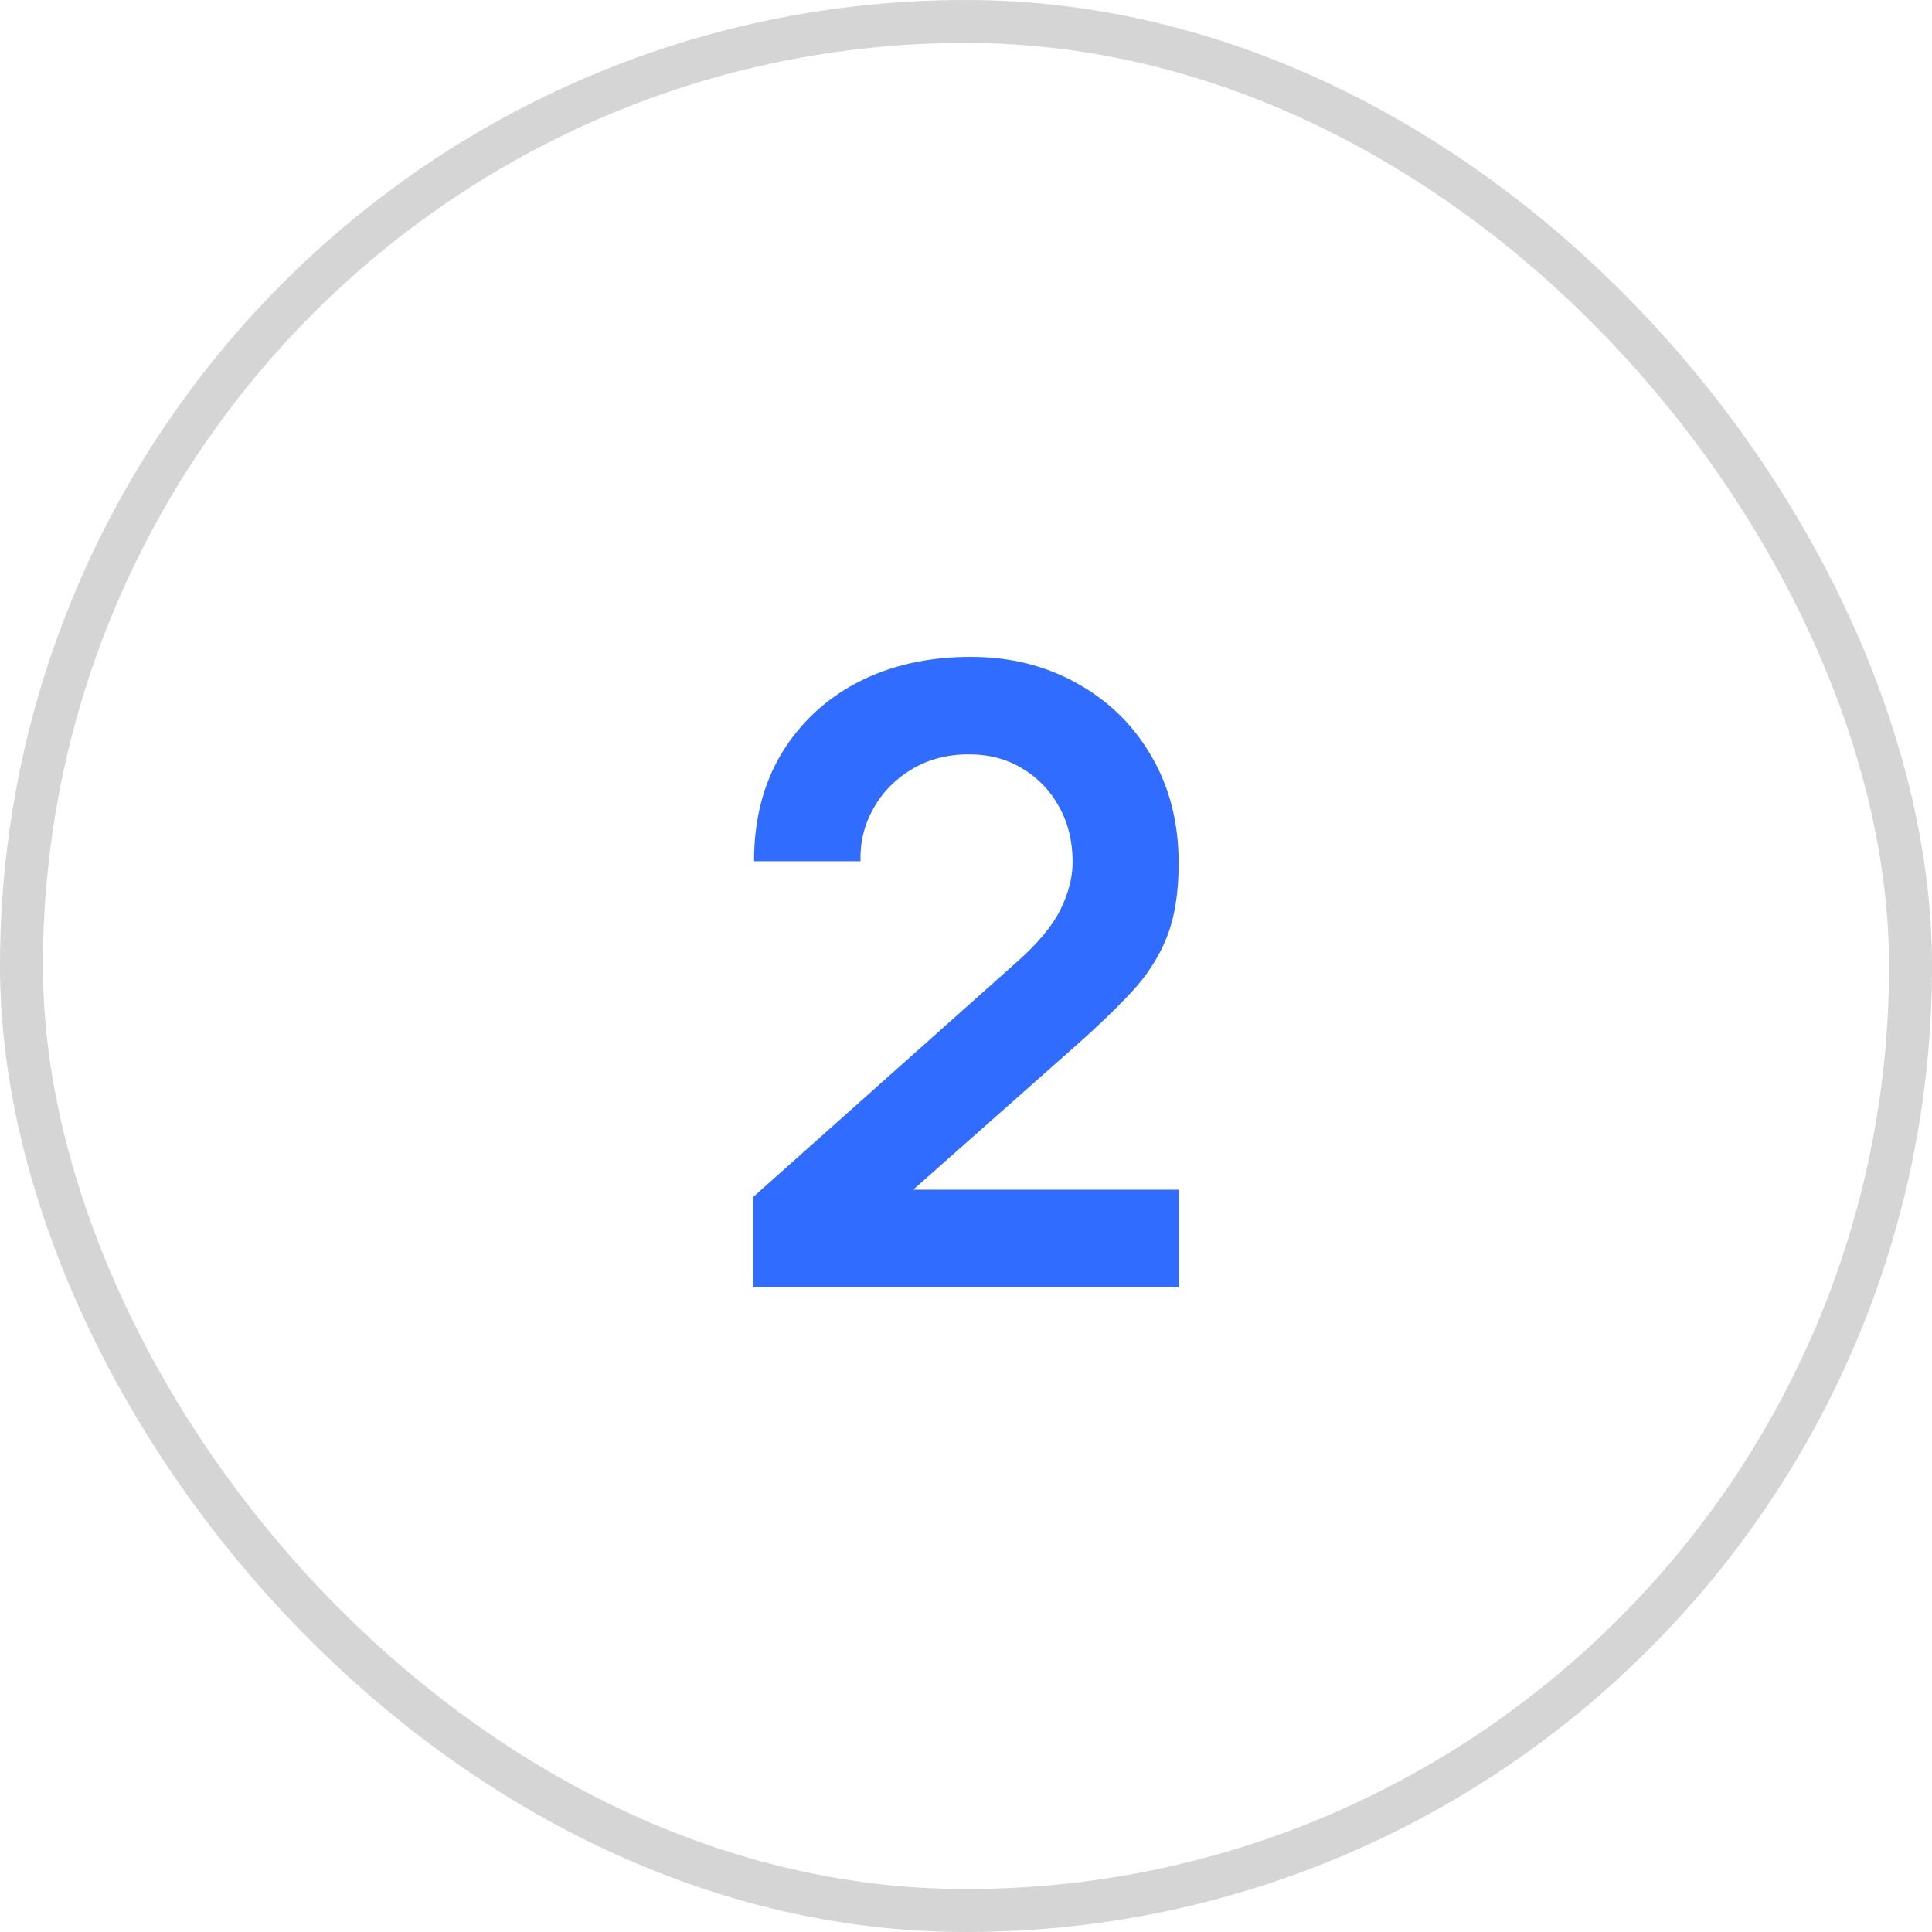<?xml version="1.0" encoding="UTF-8"?> <svg xmlns="http://www.w3.org/2000/svg" width="45" height="45" viewBox="0 0 45 45" fill="none"><rect x="0.5" y="0.5" width="44" height="44" rx="22" stroke="#D5D5D6"></rect><path d="M17.543 29.98V27.88L23.703 22.39C24.183 21.963 24.516 21.56 24.703 21.18C24.89 20.8 24.983 20.433 24.983 20.08C24.983 19.6 24.88 19.173 24.673 18.8C24.466 18.42 24.18 18.12 23.813 17.9C23.453 17.68 23.036 17.57 22.563 17.57C22.063 17.57 21.62 17.687 21.233 17.92C20.853 18.147 20.556 18.45 20.343 18.83C20.13 19.21 20.03 19.62 20.043 20.06H17.563C17.563 19.1 17.776 18.263 18.203 17.55C18.636 16.837 19.23 16.283 19.983 15.89C20.743 15.497 21.62 15.3 22.613 15.3C23.533 15.3 24.36 15.507 25.093 15.92C25.826 16.327 26.403 16.893 26.823 17.62C27.243 18.34 27.453 19.17 27.453 20.11C27.453 20.797 27.36 21.373 27.173 21.84C26.986 22.307 26.706 22.737 26.333 23.13C25.966 23.523 25.51 23.96 24.963 24.44L20.593 28.31L20.373 27.71H27.453V29.98H17.543Z" fill="#306CFF"></path></svg> 